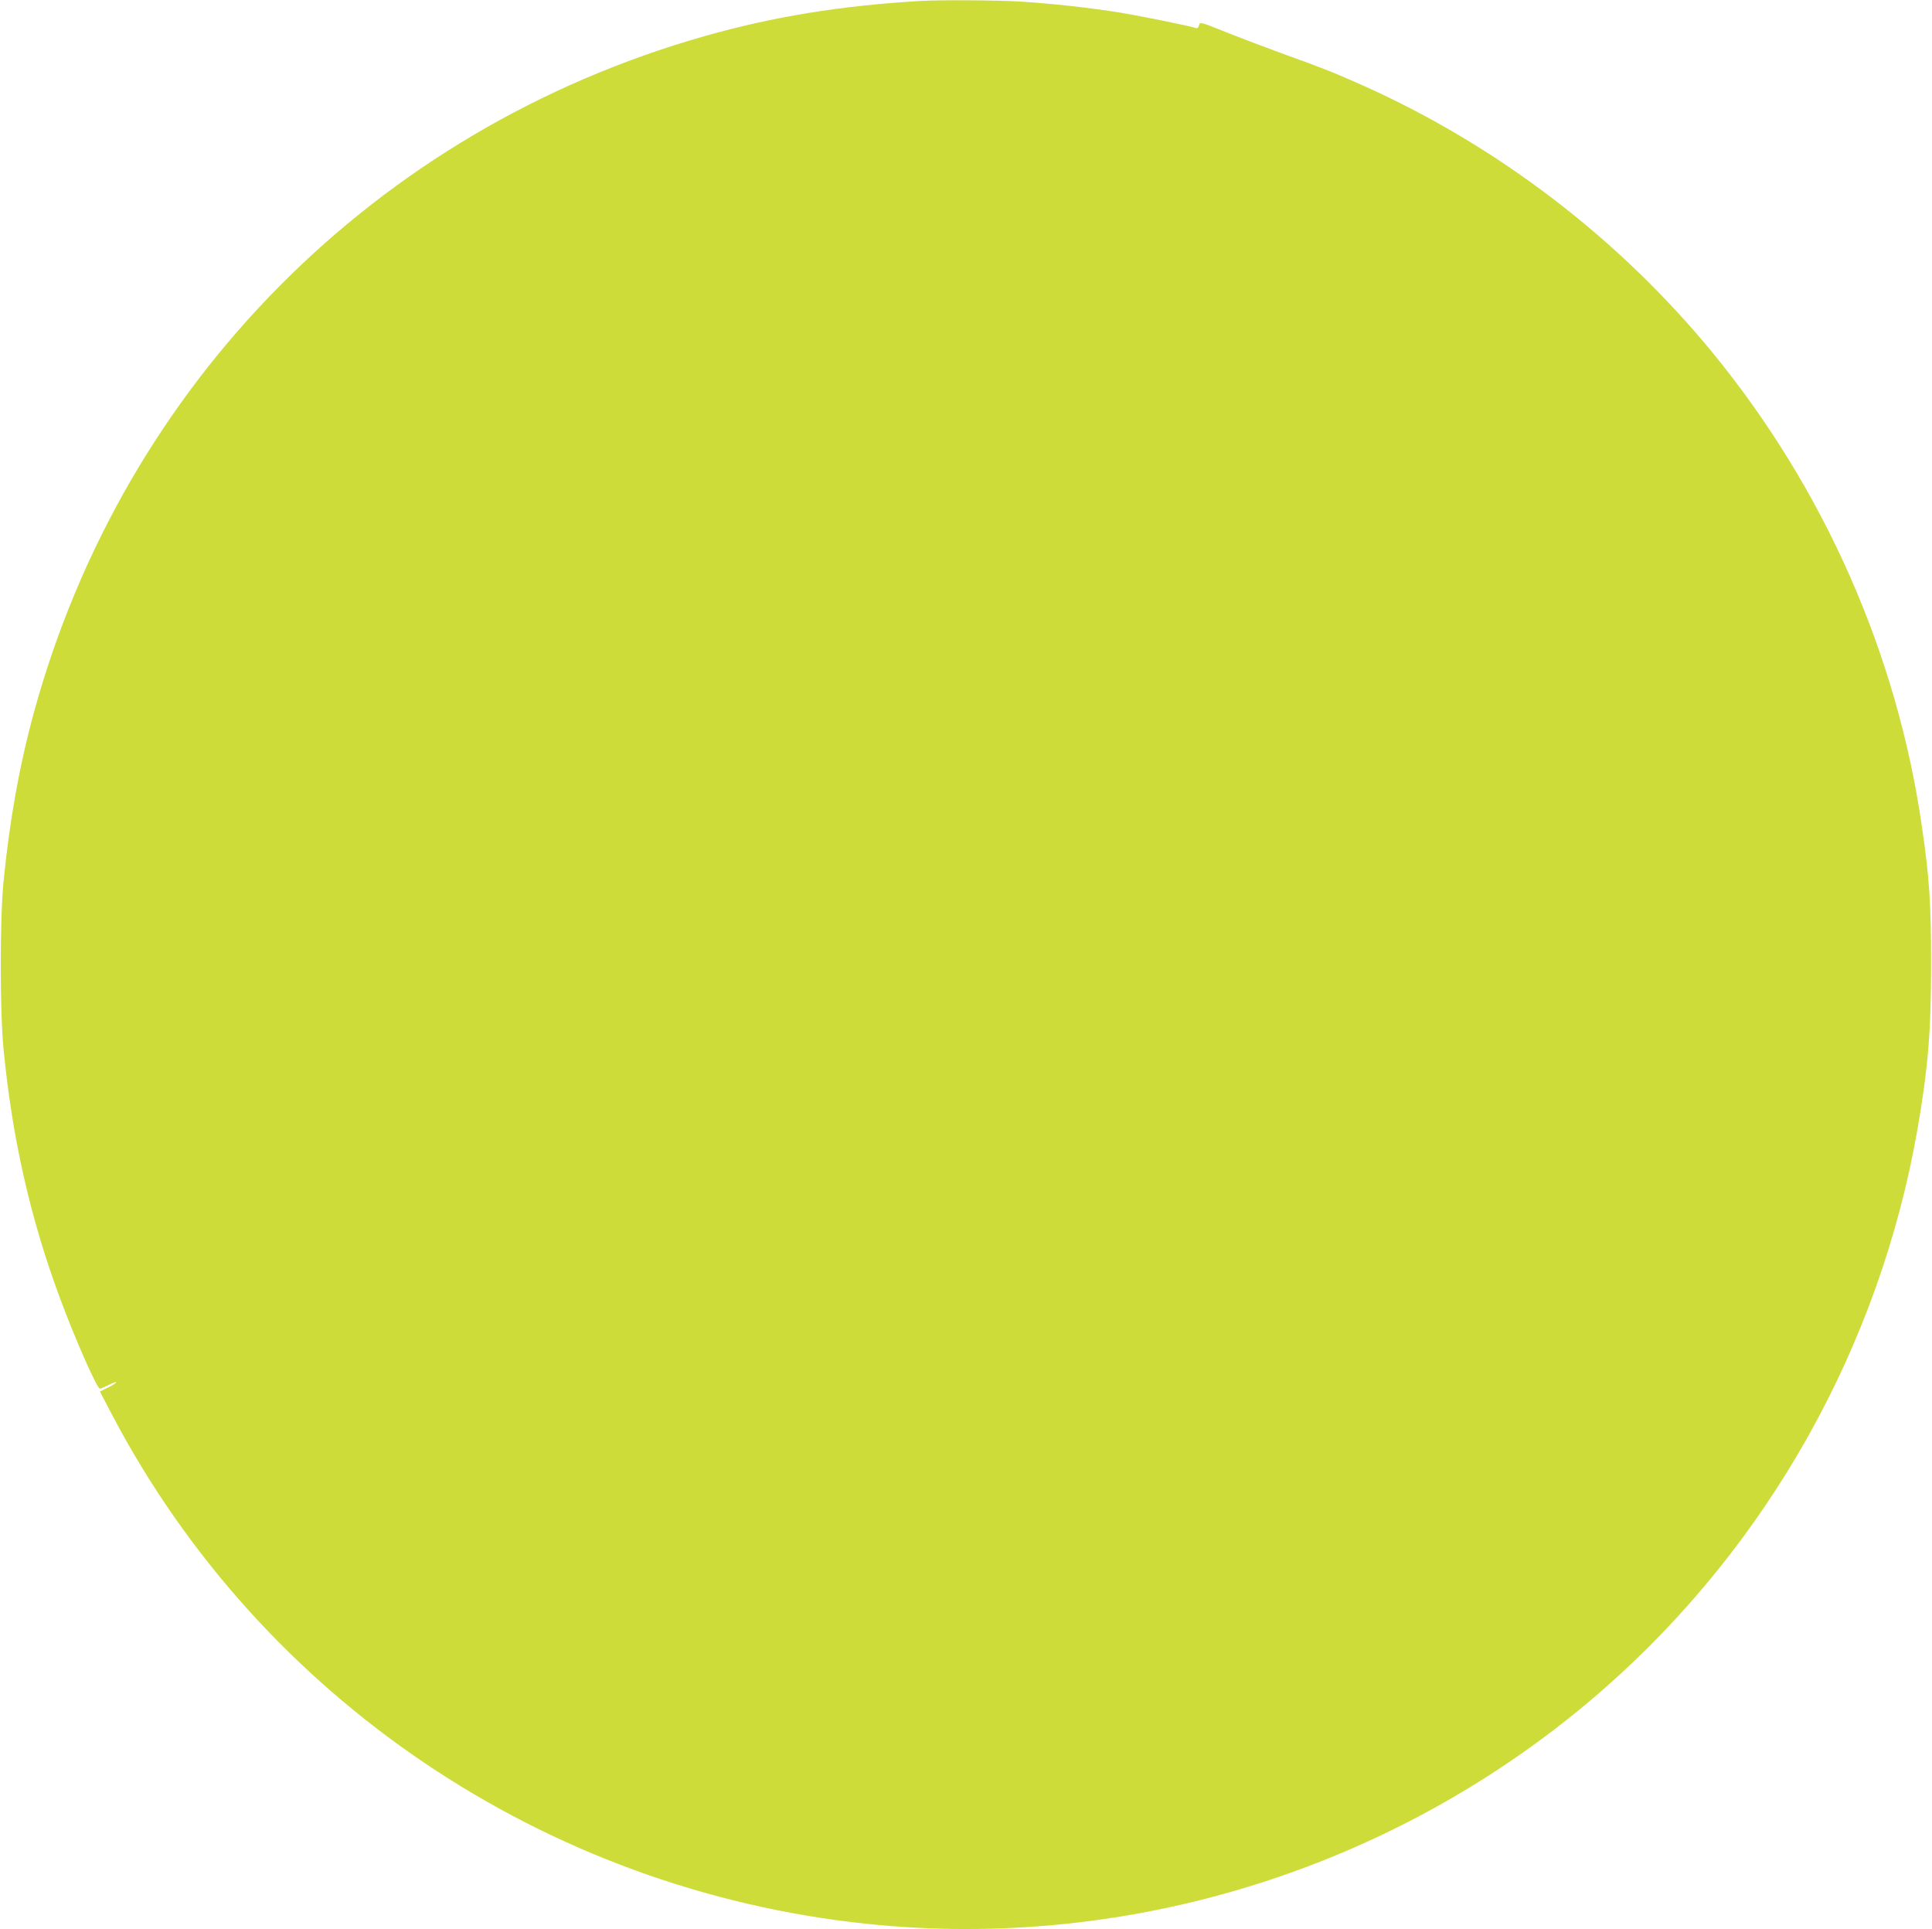 <?xml version="1.0" standalone="no"?>
<!DOCTYPE svg PUBLIC "-//W3C//DTD SVG 20010904//EN"
 "http://www.w3.org/TR/2001/REC-SVG-20010904/DTD/svg10.dtd">
<svg version="1.0" xmlns="http://www.w3.org/2000/svg"
 width="1280pt" height="1278pt" viewBox="0 0 1280 1278"
 preserveAspectRatio="xMidYMid meet">
<g transform="translate(0,1278) scale(0.1,-0.1)"
fill="#cddc39" stroke="none">
<path d="M6105 12774 c-533 -31 -982 -104 -1439 -234 -2176 -618 -3842 -2298
-4440 -4475 -96 -350 -163 -720 -203 -1130 -24 -251 -24 -846 0 -1100 57 -593
177 -1123 372 -1649 102 -276 248 -606 267 -606 5 0 31 11 58 25 28 14 50 22
50 17 0 -4 -24 -20 -54 -34 l-54 -27 80 -153 c987 -1879 2866 -3148 4998
-3373 1765 -186 3548 382 4888 1558 1089 956 1826 2273 2076 3707 70 405 90
644 90 1095 0 396 -11 568 -60 903 -164 1148 -649 2245 -1389 3147 -620 756
-1427 1372 -2318 1770 -196 87 -261 113 -517 205 -118 43 -282 105 -365 138
-199 80 -195 79 -202 52 -3 -13 -11 -19 -19 -16 -32 12 -351 77 -494 101 -201
33 -463 62 -677 75 -154 9 -517 11 -648 4z"/>
</g>
</svg>
